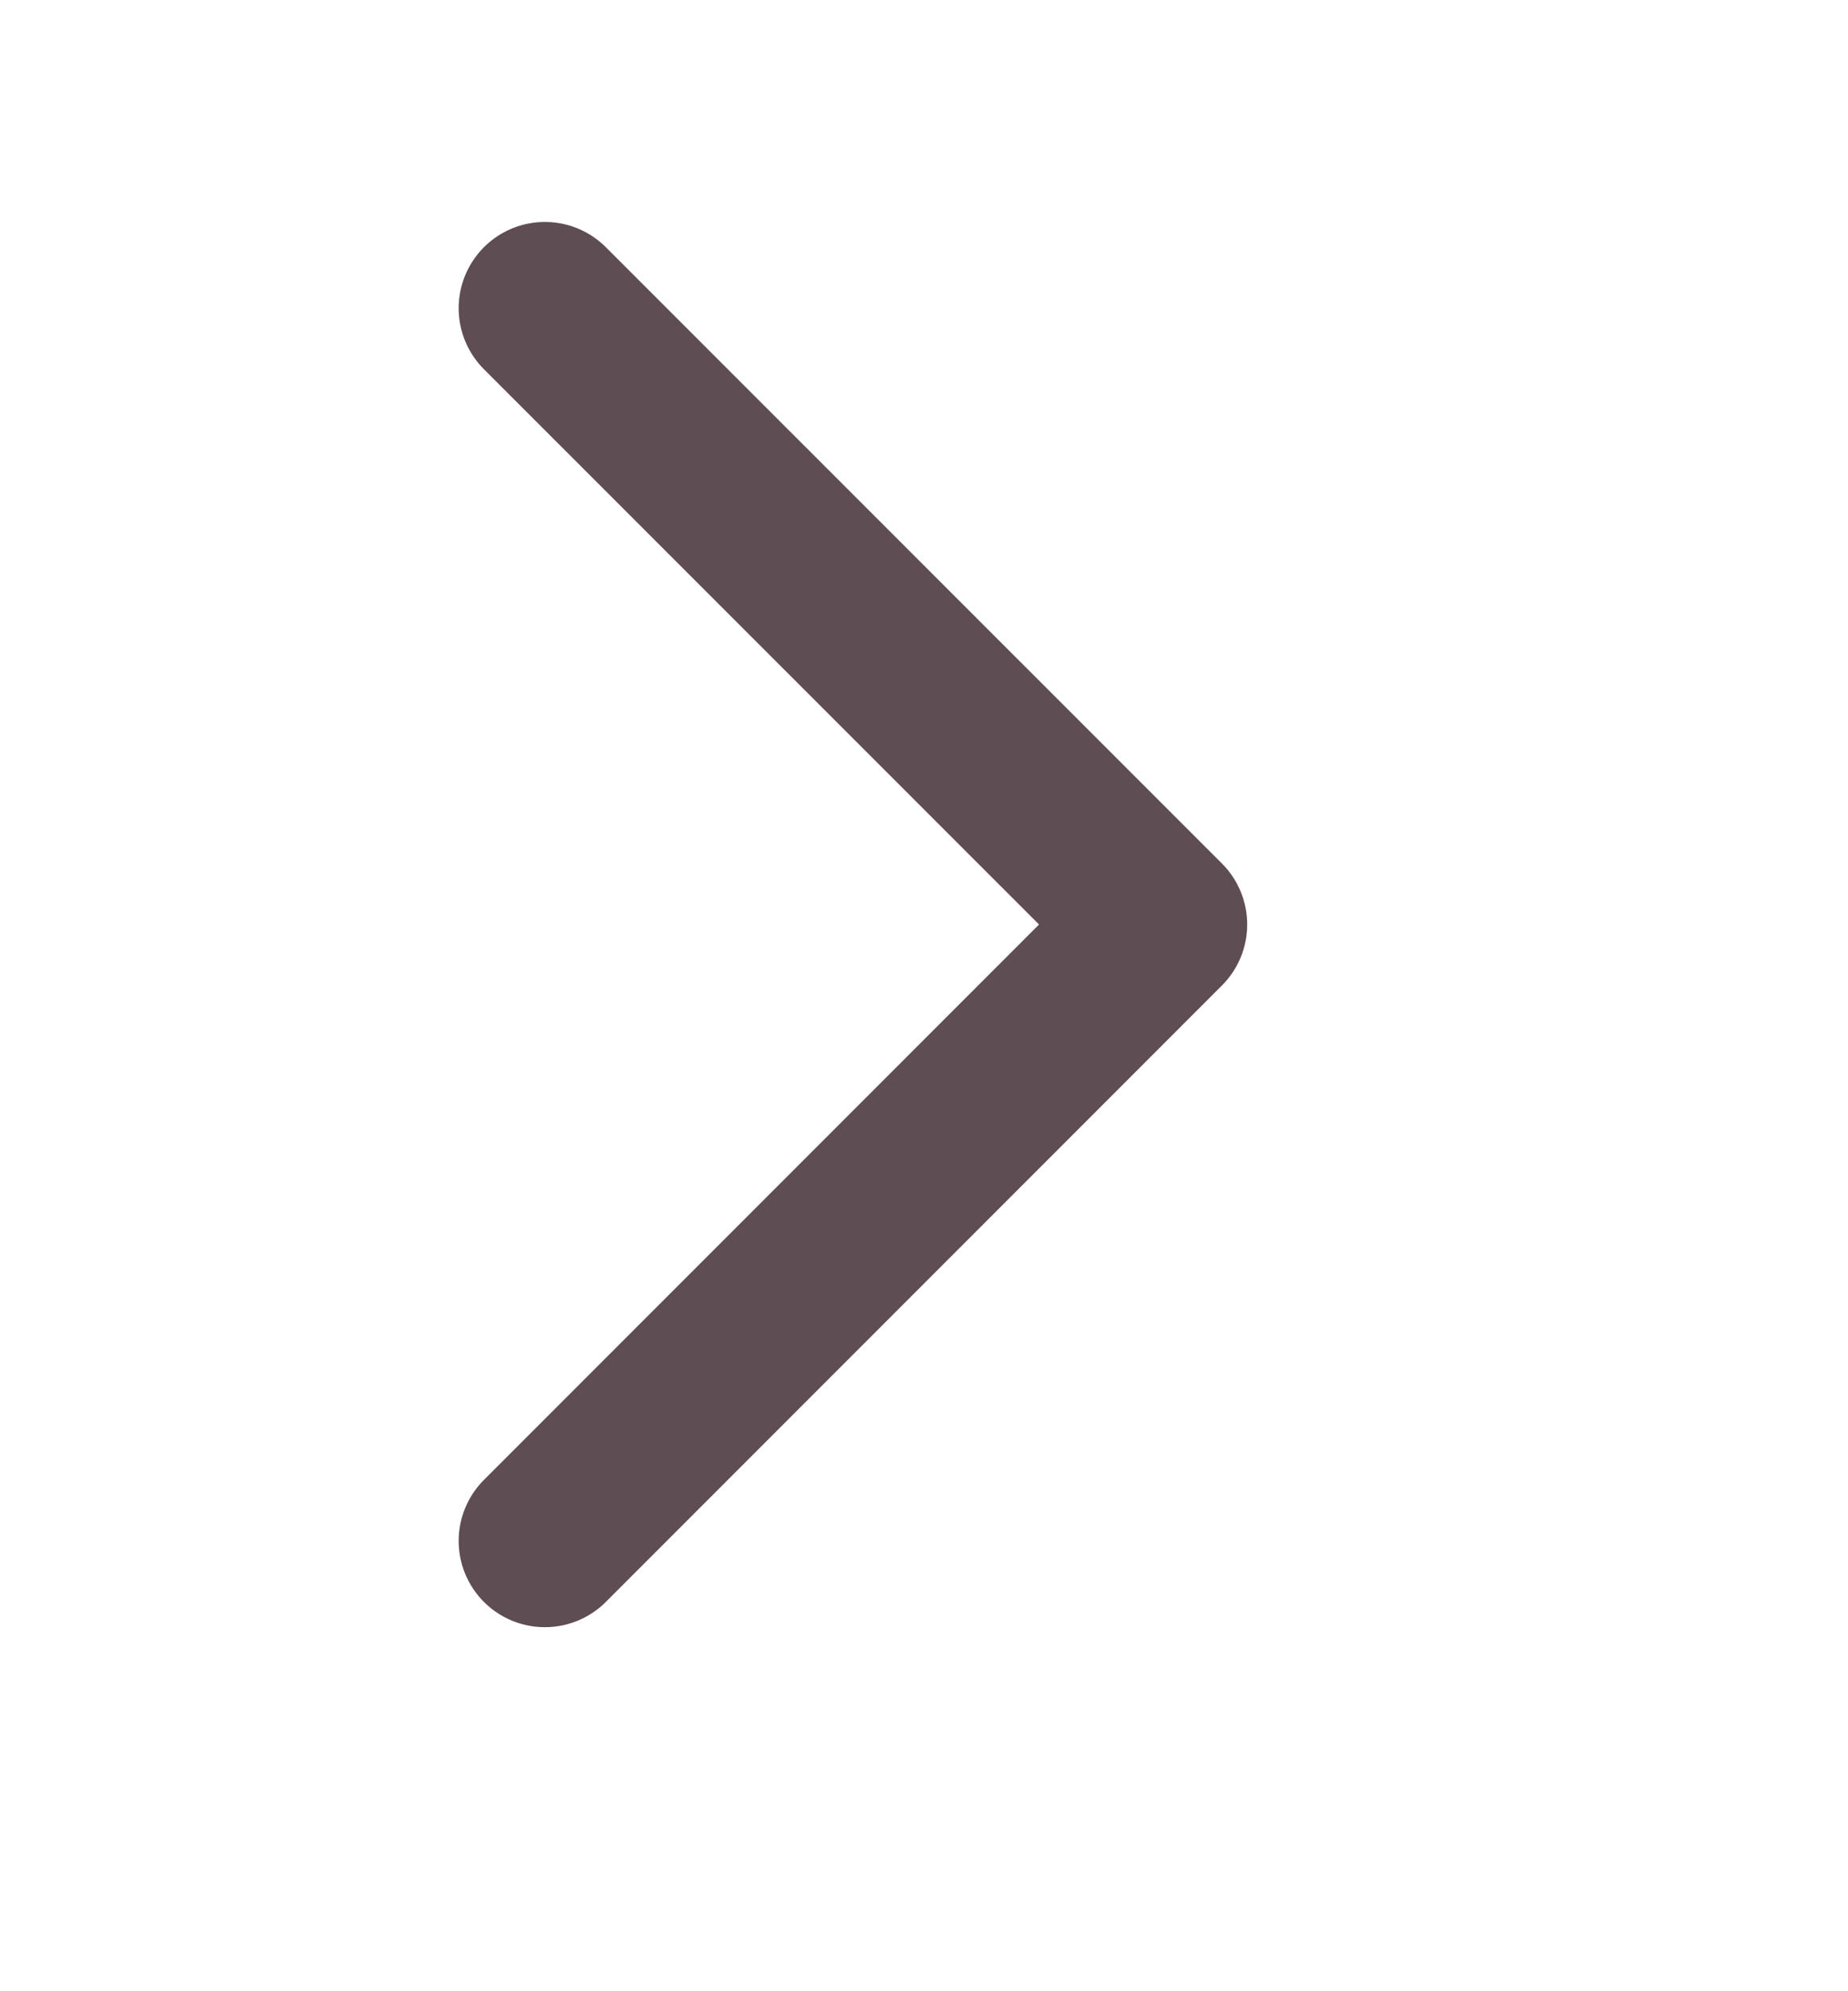 <svg width="13" height="14" viewBox="0 0 13 14" fill="none" xmlns="http://www.w3.org/2000/svg">
<path d="M3.833 10.834L8.167 6.5L3.833 2.167" stroke="#5F4D54" stroke-width="1.213" stroke-linecap="round" stroke-linejoin="round"/>
</svg>
